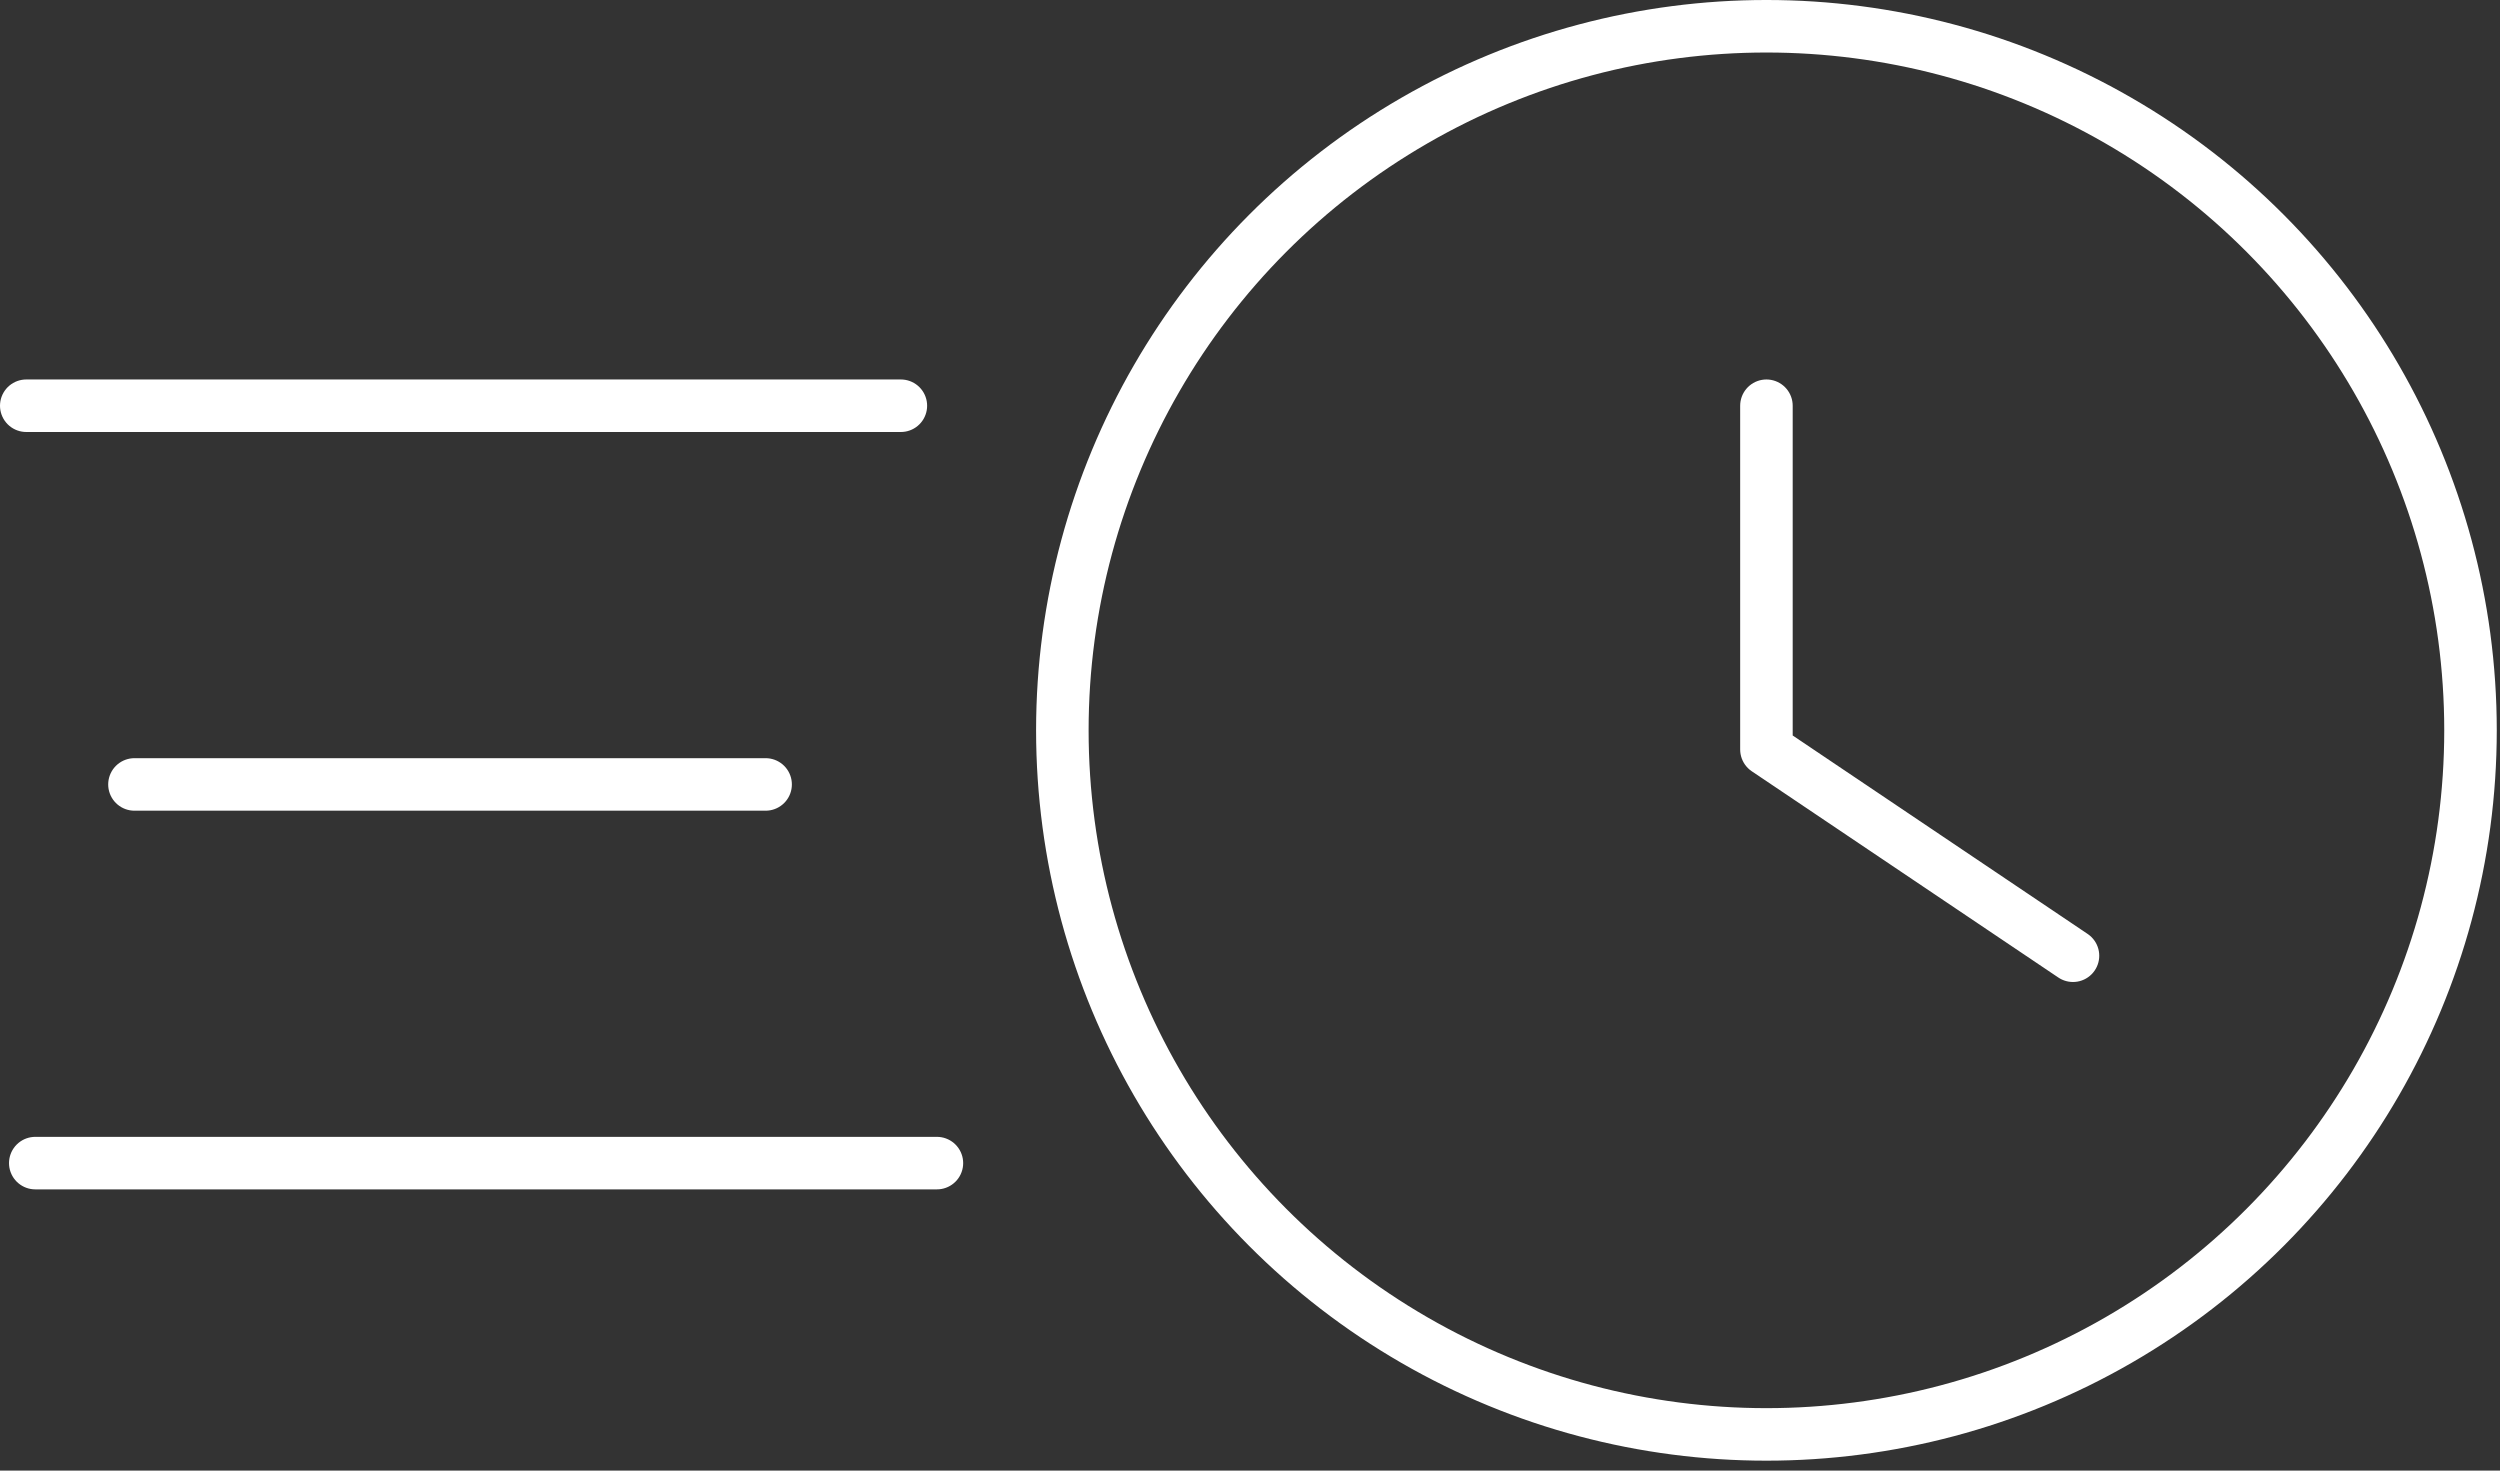 <svg xmlns="http://www.w3.org/2000/svg" fill="none" viewBox="0 0 119 70" height="70" width="119">
<rect x="0" y="0" width="119" height="70" fill="#333333" stroke="none"/>
<circle stroke-linejoin="round" stroke-linecap="round" stroke-width="2.5" stroke="white" r="33.514" cy="34.764" cx="84.082"></circle>
<path stroke-linejoin="round" stroke-linecap="round" stroke-width="2.5" stroke="white" d="M84.082 19.313V35.675L98.674 45.493"></path>
<path stroke-linecap="round" stroke-width="2.5" stroke="white" d="M1.25 19.313H42.881"></path>
<path stroke-linecap="round" stroke-width="2.5" stroke="white" d="M6.4 37.339H36.443"></path>
<path stroke-linecap="round" stroke-width="2.5" stroke="white" d="M1.679 55.364H44.597"></path>
</svg>
